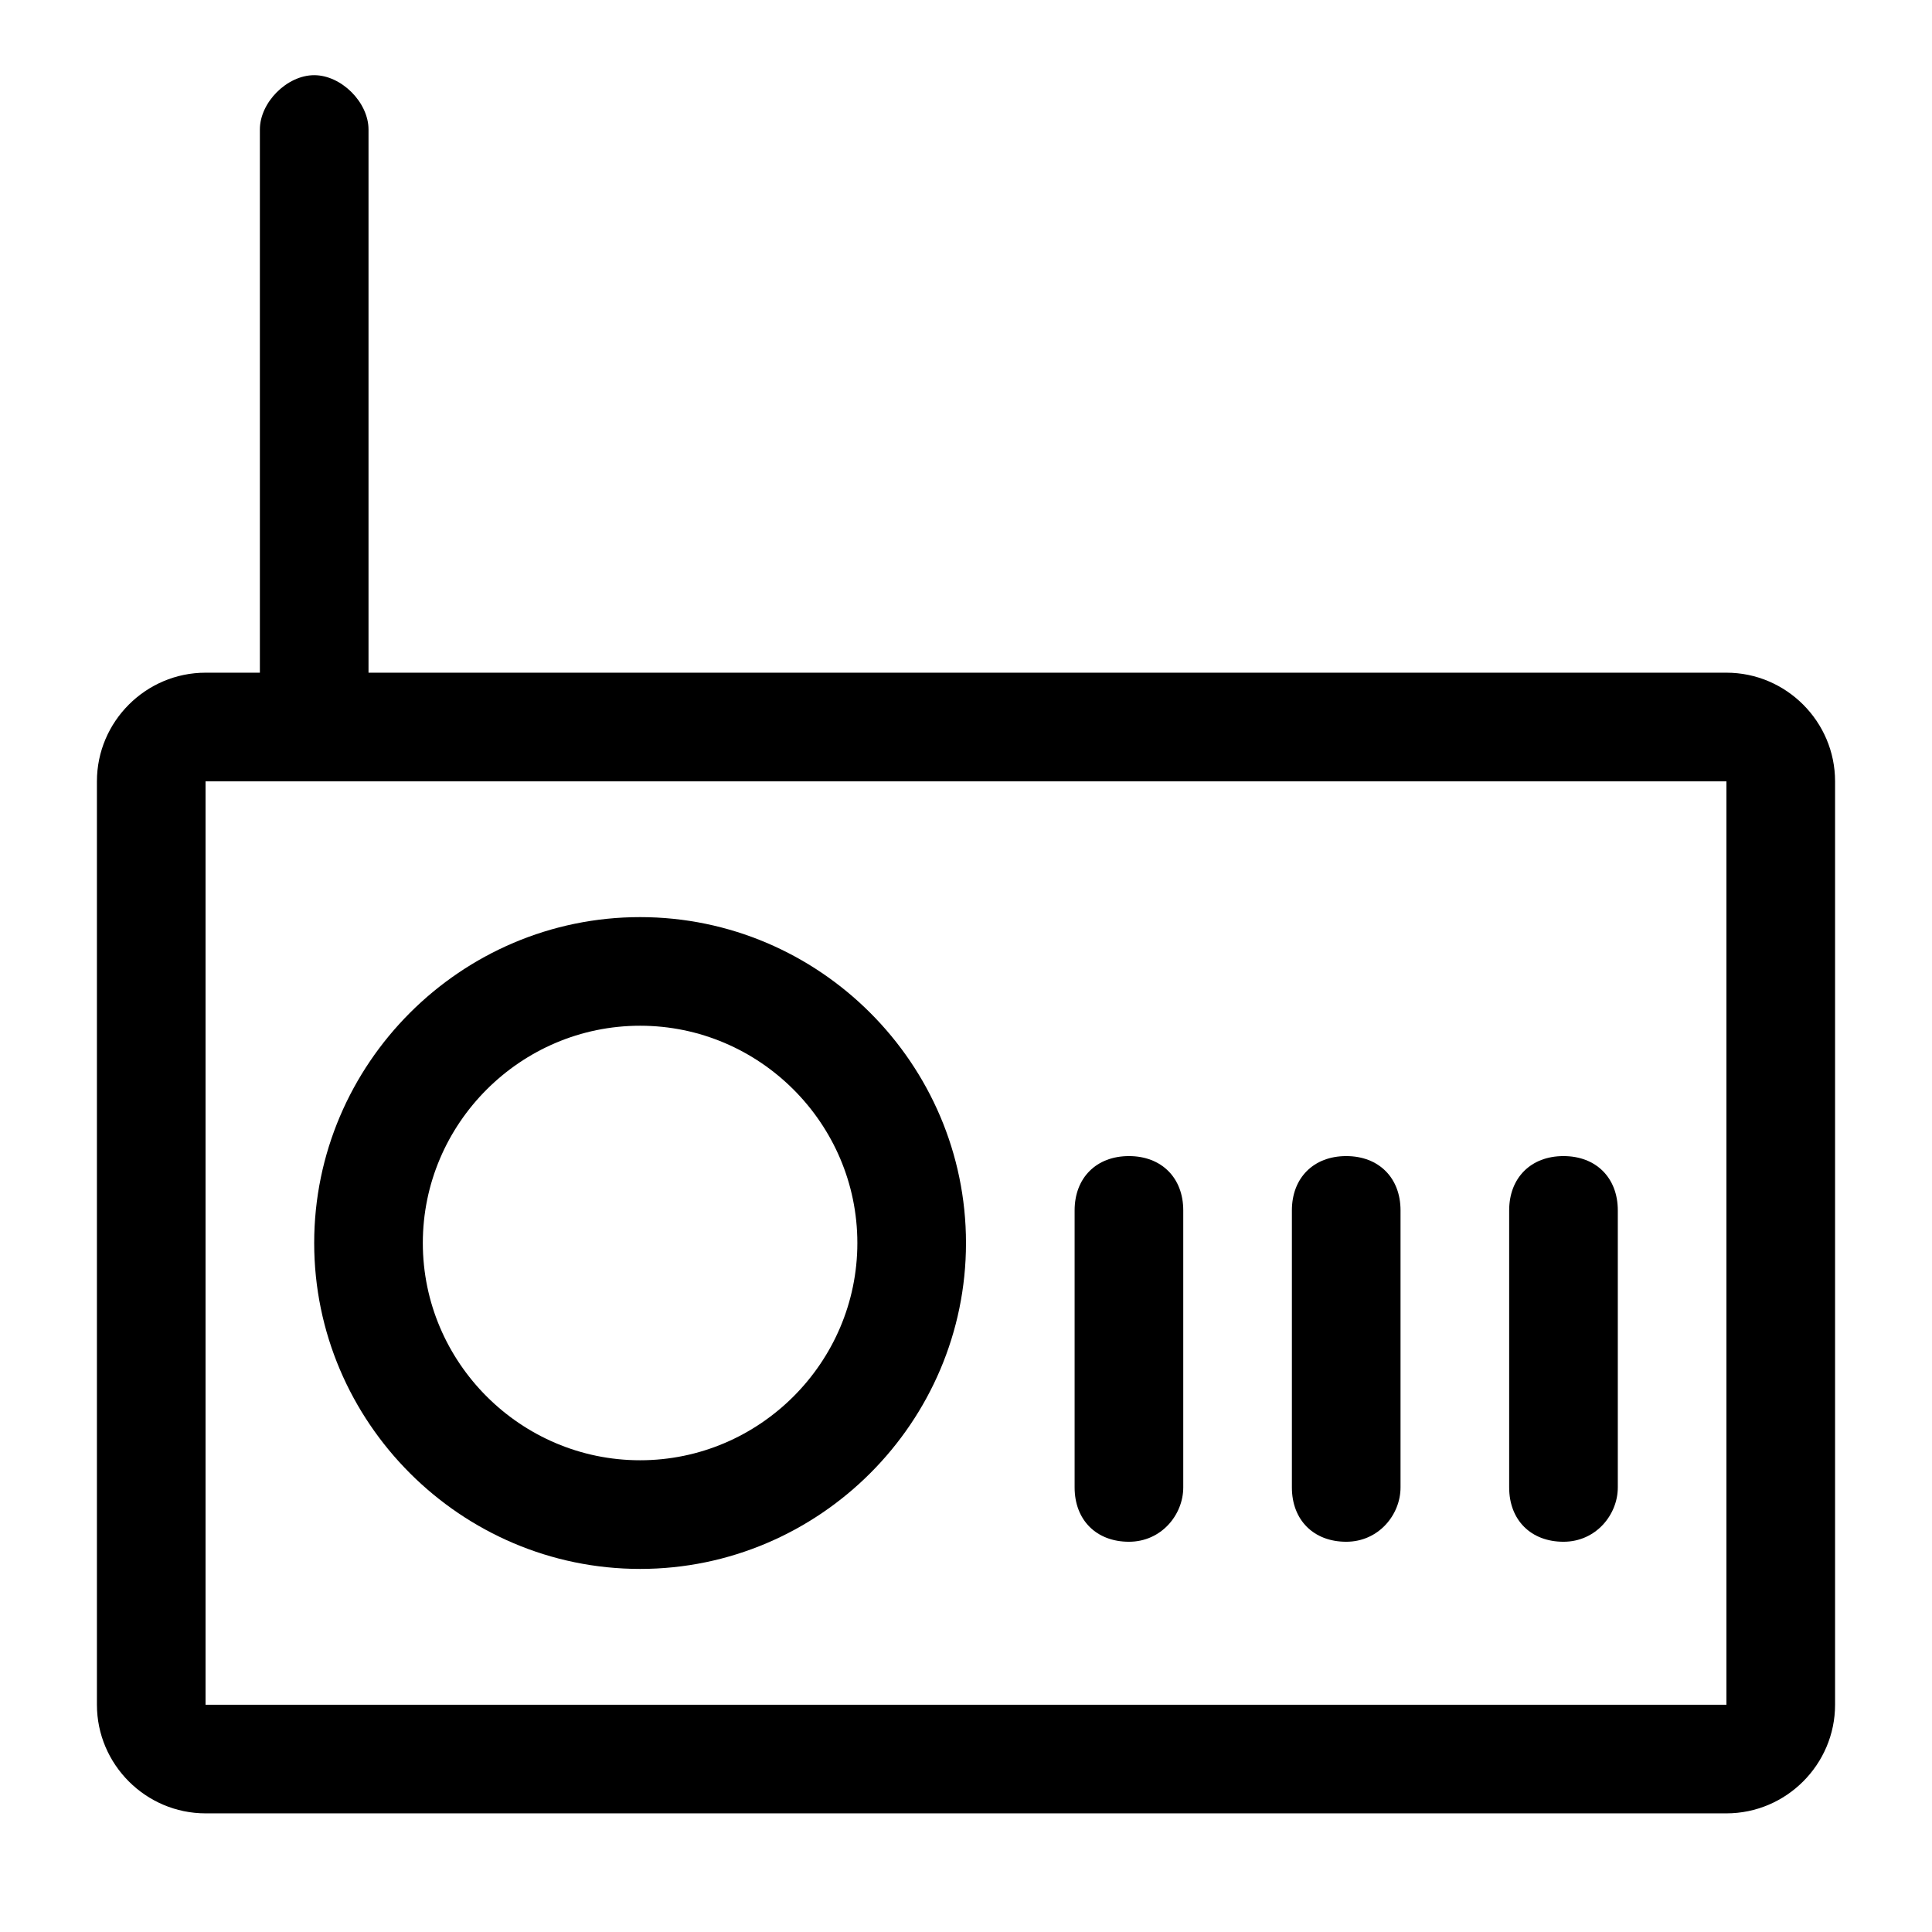 <?xml version="1.0" encoding="UTF-8"?>
<!-- Uploaded to: ICON Repo, www.iconrepo.com, Generator: ICON Repo Mixer Tools -->
<svg fill="#000000" width="800px" height="800px" version="1.1" viewBox="144 144 512 512" xmlns="http://www.w3.org/2000/svg">
 <g>
  <path d="m601.52 322.27h-359.86v-143.95c0-7.199-7.199-14.395-14.395-14.395-7.199 0-14.395 7.199-14.395 14.395v143.95h-14.395c-15.836 0-28.789 12.957-28.789 28.789v244.71c0 15.836 12.957 28.789 28.789 28.789h403.05c15.836 0 28.789-12.957 28.789-28.789v-244.71c0-15.836-12.957-28.789-28.789-28.789zm0 273.5h-403.05v-244.71h403.05z"/>
  <path d="m313.63 559.78c-47.504 0-86.367-38.867-86.367-86.367 0-47.504 38.867-86.367 86.367-86.367 47.504 0 86.367 38.867 86.367 86.367 0 47.504-38.867 86.367-86.367 86.367zm0-143.95c-31.668 0-57.578 25.91-57.578 57.578 0 31.668 25.91 57.578 57.578 57.578 31.668 0 57.578-25.91 57.578-57.578 0-31.668-25.91-57.578-57.578-57.578z"/>
  <path d="m443.18 552.58c-8.637 0-14.395-5.758-14.395-14.395v-73.414c0-8.637 5.758-14.395 14.395-14.395 8.637 0 14.395 5.758 14.395 14.395v73.414c0 7.195-5.758 14.395-14.395 14.395z"/>
  <path d="m500.76 552.58c-8.637 0-14.395-5.758-14.395-14.395v-73.414c0-8.637 5.758-14.395 14.395-14.395s14.395 5.758 14.395 14.395v73.414c0 7.195-5.758 14.395-14.395 14.395z"/>
  <path d="m558.34 552.58c-8.637 0-14.395-5.758-14.395-14.395v-73.414c0-8.637 5.758-14.395 14.395-14.395 8.637 0 14.395 5.758 14.395 14.395v73.414c0 7.195-5.758 14.395-14.395 14.395z"/>
 </g>
</svg>
